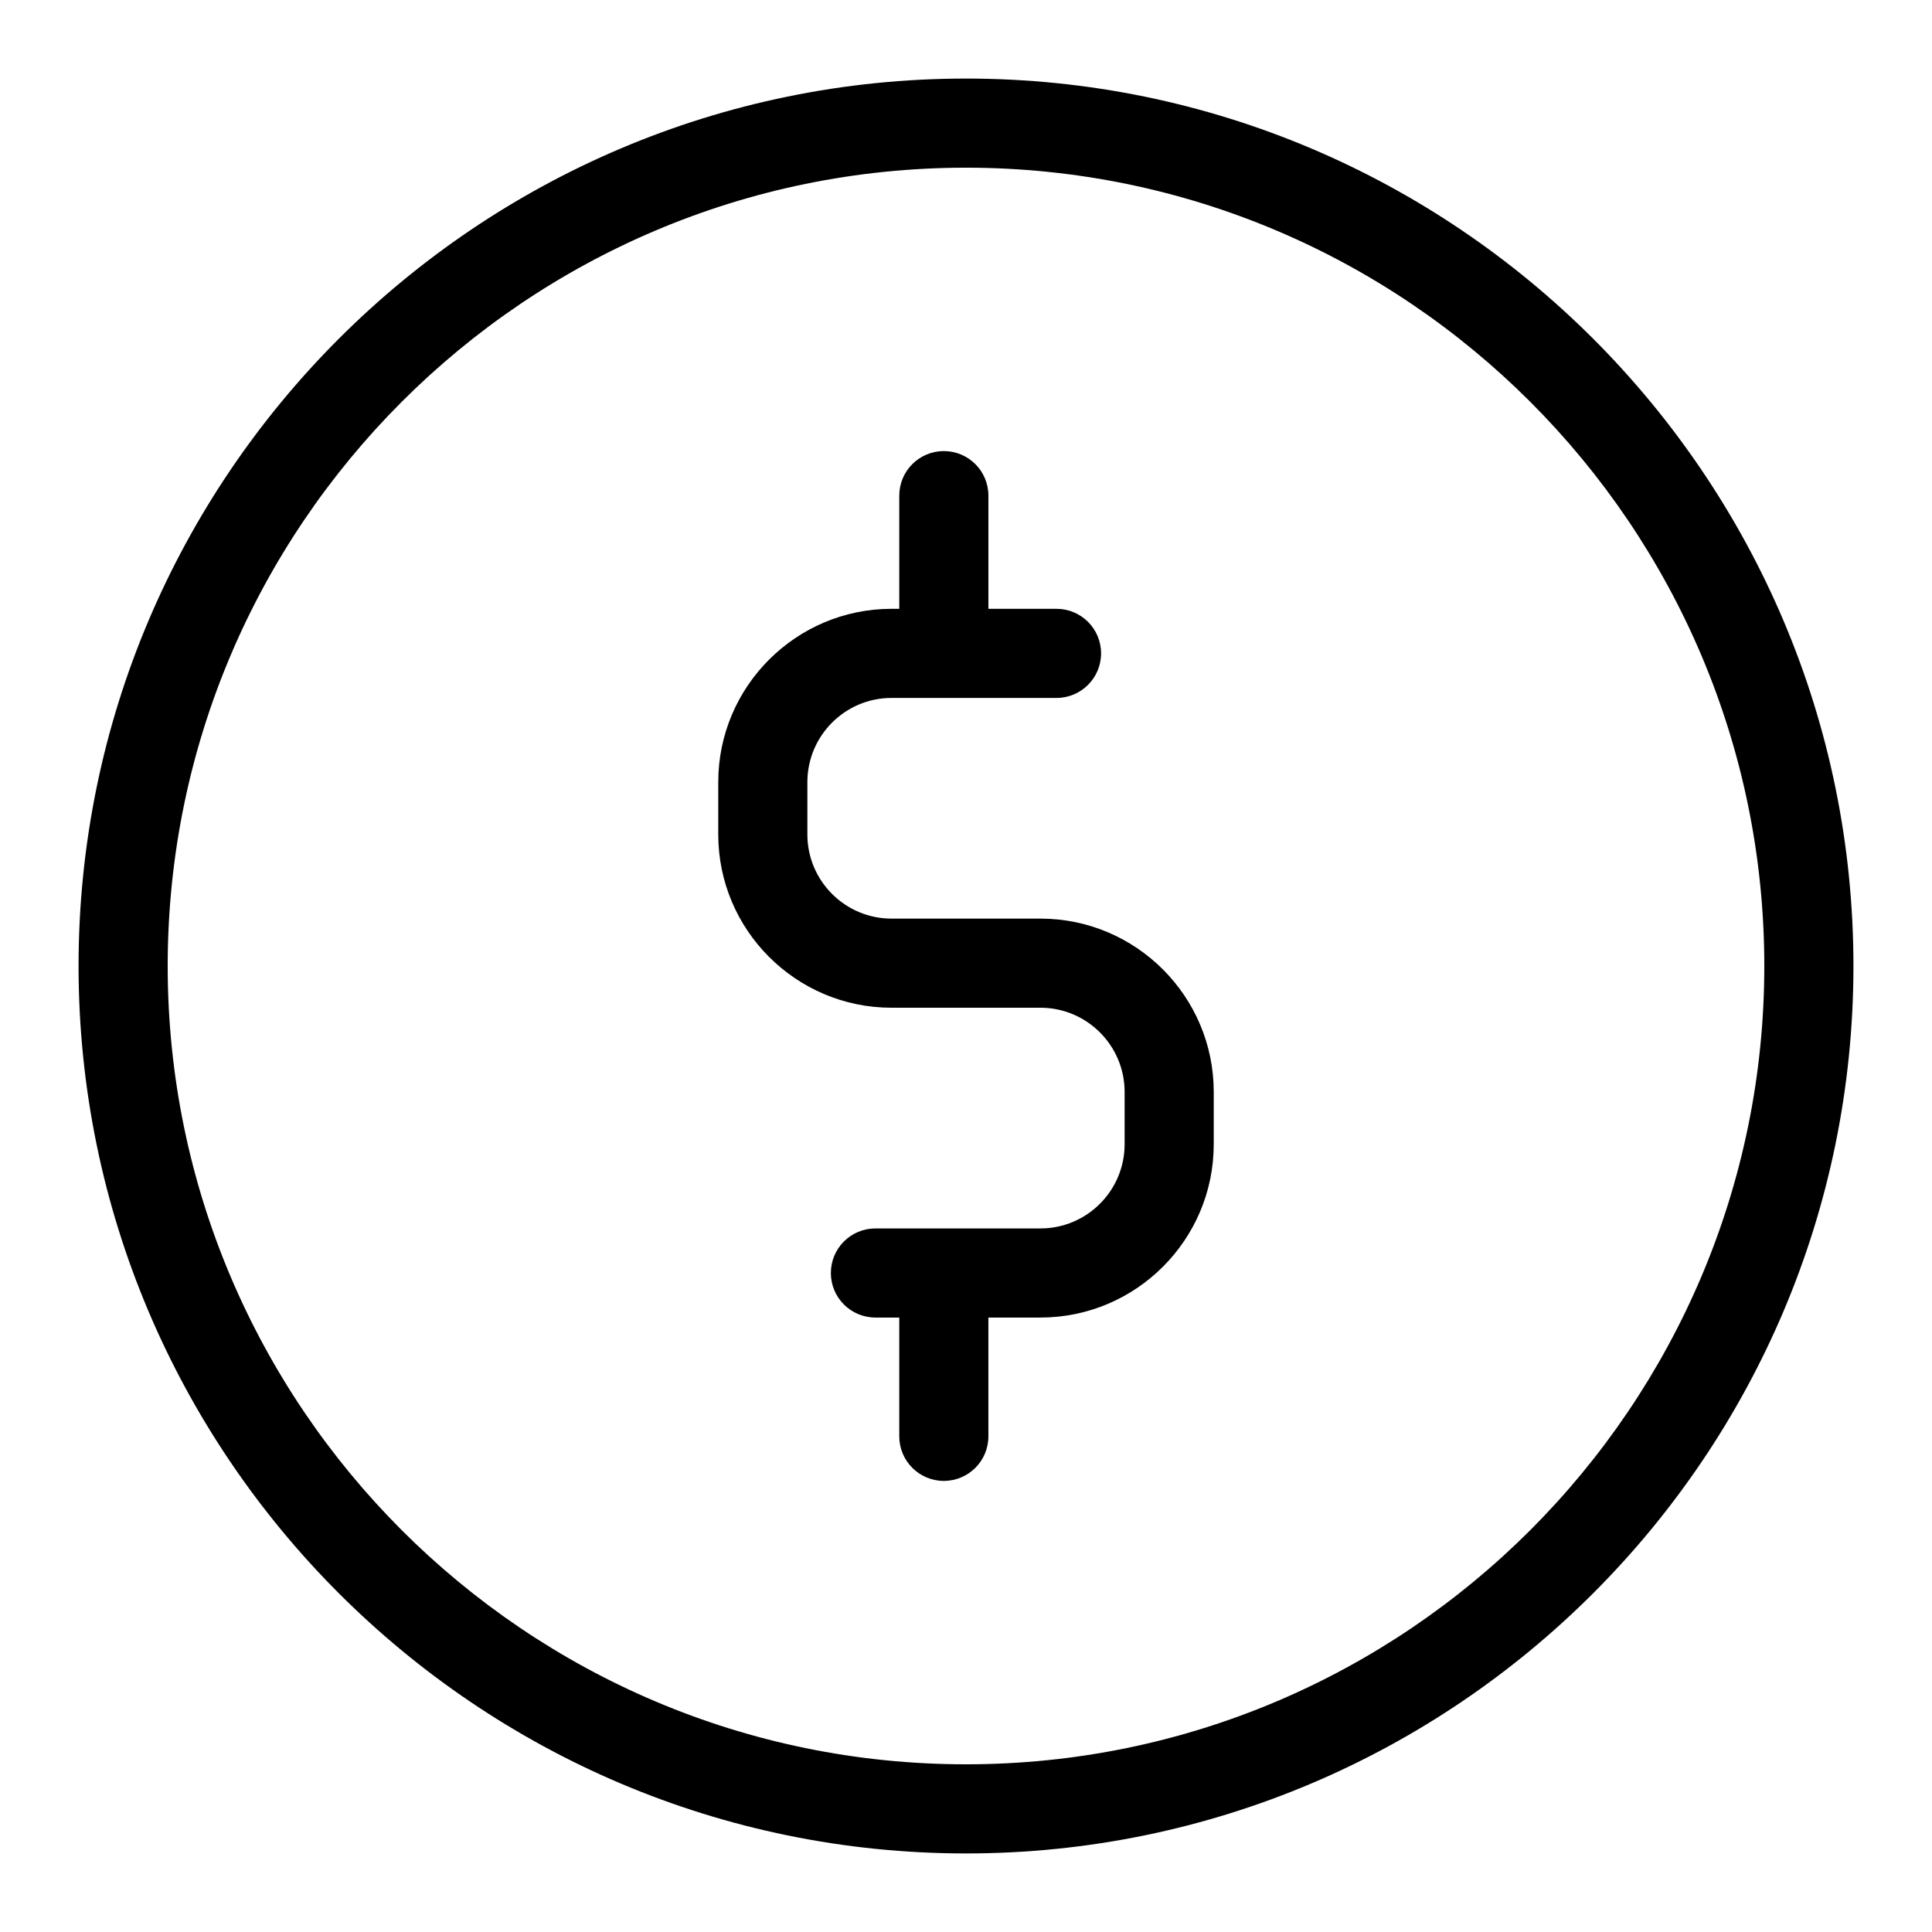 <?xml version="1.0" encoding="UTF-8"?>
<!-- Uploaded to: ICON Repo, www.iconrepo.com, Generator: ICON Repo Mixer Tools -->
<svg fill="#000000" width="800px" height="800px" version="1.1" viewBox="144 144 512 512" xmlns="http://www.w3.org/2000/svg">
 <g>
  <path d="m419.72 387.44h-39.457c-12.297 0-22.301-10.004-22.301-22.309v-13.855c0-12.305 10.004-22.316 22.301-22.316h43.723c6.519 0 11.809-5.281 11.809-11.809s-5.289-11.809-11.809-11.809h-18.051v-29.992c0-6.527-5.281-11.809-11.809-11.809s-11.809 5.281-11.809 11.809v29.992h-2.055c-25.316 0-45.918 20.609-45.918 45.934v13.855c0 25.324 20.602 45.926 45.918 45.926h39.457c12.305 0 22.316 10.004 22.316 22.309v13.871c0 12.305-10.004 22.309-22.316 22.309h-43.723c-6.527 0-11.809 5.289-11.809 11.809s5.281 11.809 11.809 11.809h6.32v31.48c0 6.519 5.281 11.809 11.809 11.809s11.809-5.289 11.809-11.809v-31.48h13.785c25.332 0 45.934-20.602 45.934-45.926v-13.871c0-25.324-20.602-45.926-45.934-45.926z"/>
  <path d="m400 164.82c-129.68 0-235.18 105.5-235.18 235.18s105.5 235.18 235.18 235.18c129.68 0 235.18-105.5 235.18-235.18 0.004-129.68-105.5-235.18-235.17-235.18zm0 446.74c-116.66 0-211.56-94.906-211.56-211.56 0-116.66 94.906-211.56 211.56-211.56s211.56 94.906 211.56 211.56c-0.004 116.65-94.91 211.56-211.56 211.56z"/>
 </g>
</svg>